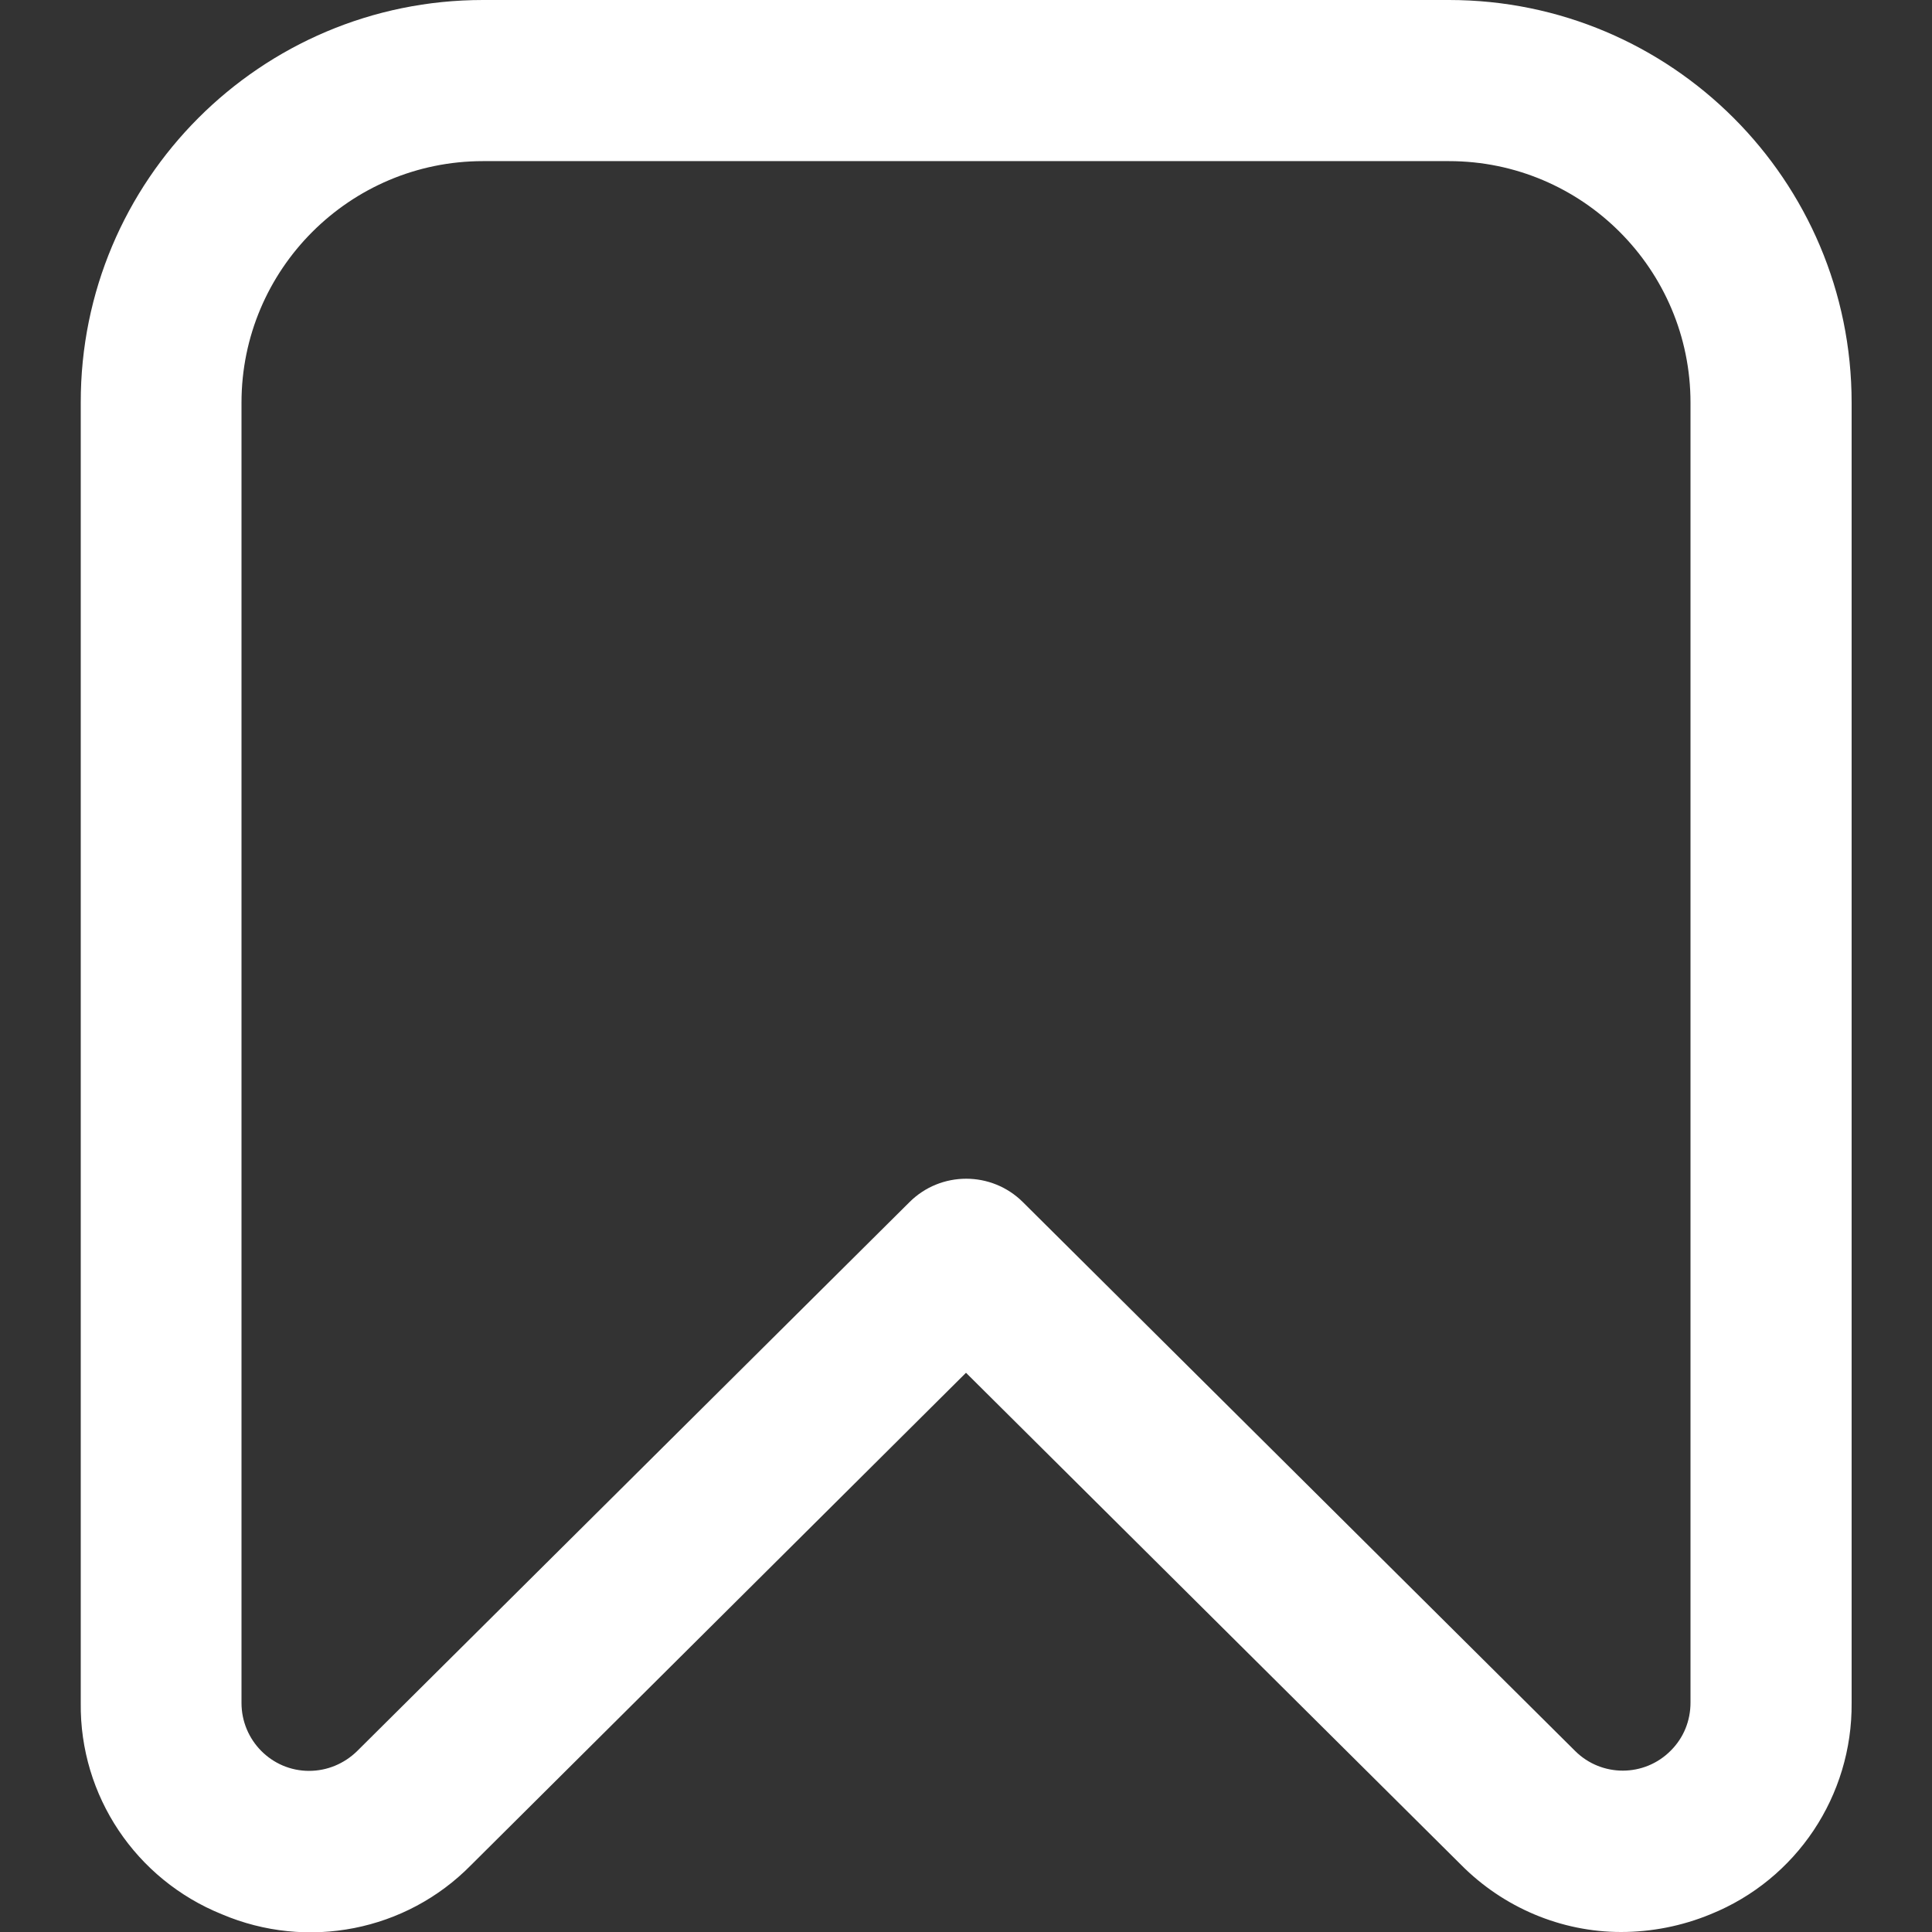 <?xml version="1.0" encoding="utf-8"?>
<!-- Generator: Adobe Illustrator 26.3.1, SVG Export Plug-In . SVG Version: 6.00 Build 0)  -->
<svg version="1.1" id="Outline" xmlns="http://www.w3.org/2000/svg" xmlns:xlink="http://www.w3.org/1999/xlink" x="0px" y="0px"
	 viewBox="0 0 512 512" style="enable-background:new 0 0 512 512;" xml:space="preserve">
<rect x="0" y="0" width="512" height="512" fill="#333333" stroke="none"/>
<style type="text/css">
	.st0{fill:#FFFFFF;}
</style>
<path class="st0" d="M429.6,512c-15.9,0-31.2-6.5-42.4-17.8L256,363.8L124.8,494.3c-17.2,17.5-43.4,22.6-66,13
	c-22.8-9.2-37.7-31.4-37.4-56V106.7C21.3,47.8,69.1,0,128,0h256c58.9,0,106.7,47.8,106.7,106.7v344.6c0.2,24.6-14.6,46.8-37.4,56
	C445.8,510.4,437.7,512,429.6,512z M128,42.7c-35.3,0-64,28.7-64,64v344.6c0,9.9,8,18,17.9,18c4.8,0,9.3-1.9,12.7-5.2l0,0L241,318.6
	c8.3-8.3,21.8-8.3,30.1,0L417.4,464c7,7,18.4,7,25.4-0.1c3.4-3.4,5.2-7.9,5.2-12.7V106.7c0-35.3-28.7-64-64-64
	C384,42.7,128,42.7,128,42.7z"/>
</svg>
